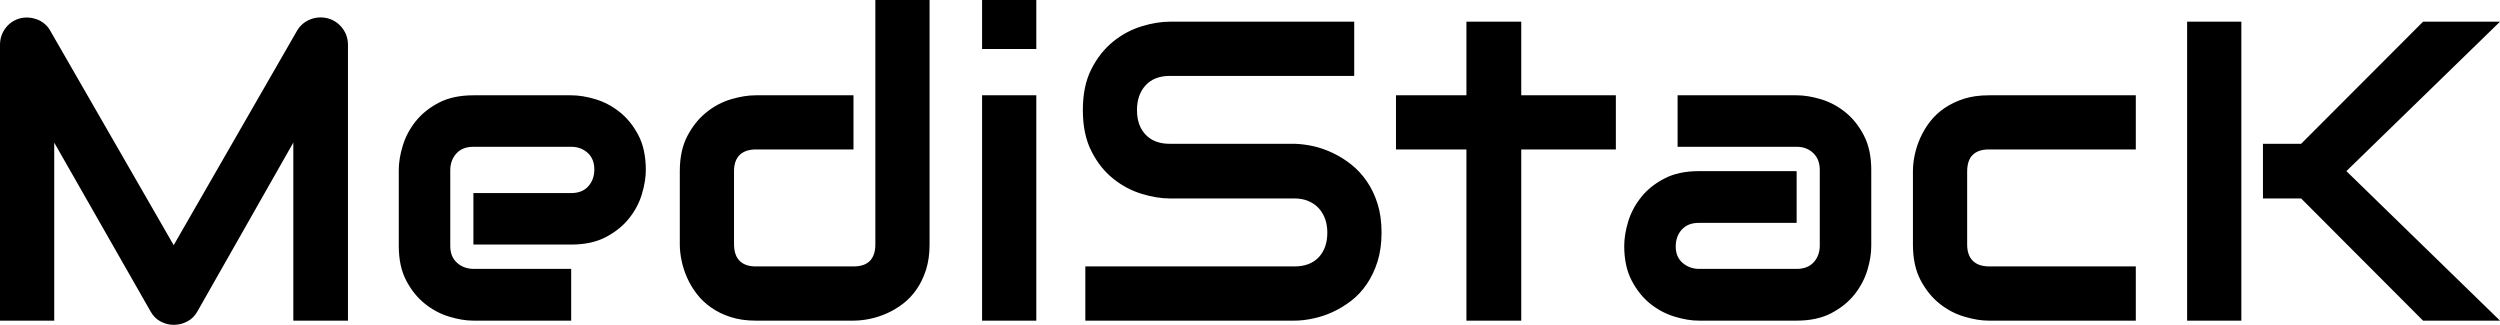 <svg xmlns="http://www.w3.org/2000/svg" viewBox="0 11.94 292.77 38.04" data-asc="0.98974609375"><g fill="#000000"><g fill="#000000" transform="translate(0, 0)"><path d="M40.75 49.49L34.35 49.49L34.35 28.64L23.10 48.44Q22.68 49.19 21.94 49.58Q21.19 49.98 20.34 49.98Q19.51 49.98 18.79 49.58Q18.07 49.19 17.65 48.44L6.35 28.64L6.35 49.49L0 49.49L0 17.19Q0 16.09 0.65 15.23Q1.29 14.38 2.34 14.09Q2.86 13.96 3.37 14.00Q3.88 14.04 4.36 14.22Q4.83 14.40 5.22 14.73Q5.62 15.06 5.88 15.53L20.34 40.65L34.79 15.53Q35.35 14.60 36.34 14.21Q37.33 13.82 38.40 14.09Q39.43 14.38 40.09 15.23Q40.75 16.09 40.75 17.19L40.75 49.49ZM75.63 31.84Q75.63 33.15 75.17 34.68Q74.71 36.21 73.67 37.51Q72.63 38.82 70.96 39.70Q69.29 40.58 66.89 40.58L55.44 40.58L55.44 34.55L66.89 34.55Q68.19 34.55 68.90 33.75Q69.60 32.96 69.60 31.79Q69.60 30.54 68.81 29.83Q68.02 29.13 66.89 29.13L55.44 29.13Q54.15 29.13 53.44 29.92Q52.73 30.71 52.73 31.88L52.73 40.75Q52.73 42.02 53.53 42.72Q54.32 43.43 55.49 43.43L66.89 43.43L66.89 49.49L55.44 49.49Q54.13 49.49 52.60 49.02Q51.07 48.56 49.77 47.52Q48.46 46.48 47.58 44.81Q46.70 43.14 46.70 40.75L46.70 31.84Q46.70 30.52 47.17 28.99Q47.63 27.47 48.67 26.16Q49.71 24.85 51.38 23.97Q53.05 23.10 55.44 23.10L66.89 23.10Q68.21 23.10 69.74 23.56Q71.26 24.02 72.57 25.06Q73.88 26.10 74.76 27.77Q75.63 29.44 75.63 31.84ZM108.86 40.58Q108.86 42.21 108.45 43.52Q108.03 44.82 107.35 45.81Q106.67 46.80 105.76 47.50Q104.86 48.19 103.87 48.63Q102.88 49.07 101.87 49.28Q100.85 49.49 99.95 49.49L88.50 49.49Q86.87 49.49 85.57 49.07Q84.28 48.66 83.29 47.96Q82.30 47.27 81.60 46.36Q80.91 45.46 80.47 44.47Q80.03 43.48 79.82 42.47Q79.61 41.46 79.61 40.58L79.61 31.98Q79.61 29.54 80.51 27.84Q81.40 26.15 82.73 25.09Q84.06 24.02 85.62 23.56Q87.18 23.10 88.50 23.10L99.95 23.10L99.95 29.44L88.55 29.44Q87.28 29.44 86.62 30.09Q85.96 30.74 85.96 31.98L85.96 40.53Q85.96 41.82 86.61 42.48Q87.26 43.14 88.50 43.14L99.95 43.14Q101.25 43.14 101.88 42.48Q102.51 41.82 102.51 40.58L102.51 11.94L108.86 11.94L108.86 40.58ZM121.36 17.68L115.01 17.68L115.01 11.94L121.36 11.94L121.36 17.68M121.36 49.49L115.01 49.49L115.01 23.10L121.36 23.10L121.36 49.49ZM161.79 39.18Q161.79 41.06 161.32 42.57Q160.84 44.07 160.06 45.21Q159.28 46.36 158.23 47.17Q157.18 47.97 156.05 48.49Q154.93 49.00 153.77 49.24Q152.61 49.49 151.59 49.49L127.10 49.49L127.10 43.14L151.59 43.14Q153.42 43.14 154.43 42.07Q155.44 40.99 155.44 39.18Q155.44 38.31 155.18 37.57Q154.91 36.84 154.41 36.30Q153.91 35.77 153.19 35.47Q152.47 35.18 151.59 35.18L136.99 35.18Q135.45 35.18 133.67 34.63Q131.88 34.08 130.36 32.86Q128.83 31.64 127.82 29.66Q126.81 27.69 126.81 24.83Q126.81 21.97 127.82 20.01Q128.83 18.04 130.36 16.81Q131.88 15.58 133.67 15.03Q135.45 14.48 136.99 14.48L158.59 14.48L158.59 20.83L136.99 20.83Q135.18 20.83 134.17 21.92Q133.15 23.02 133.15 24.83Q133.15 26.66 134.17 27.72Q135.18 28.78 136.99 28.78L151.59 28.78L151.64 28.78Q152.66 28.81 153.81 29.06Q154.96 29.32 156.09 29.86Q157.23 30.40 158.25 31.21Q159.28 32.03 160.07 33.18Q160.86 34.33 161.33 35.82Q161.79 37.30 161.79 39.18ZM189.23 29.44L178.15 29.44L178.15 49.49L171.73 49.49L171.73 29.44L163.48 29.44L163.48 23.10L171.73 23.10L171.73 14.48L178.15 14.48L178.15 23.10L189.23 23.10L189.23 29.44ZM219.14 40.75Q219.14 42.07 218.68 43.59Q218.21 45.12 217.18 46.42Q216.14 47.73 214.47 48.61Q212.79 49.49 210.40 49.49L198.95 49.49Q197.63 49.49 196.11 49.02Q194.58 48.56 193.27 47.52Q191.97 46.48 191.09 44.81Q190.21 43.14 190.21 40.75Q190.21 39.43 190.67 37.89Q191.14 36.35 192.18 35.05Q193.21 33.74 194.89 32.86Q196.56 31.98 198.95 31.98L210.40 31.98L210.40 38.04L198.95 38.04Q197.66 38.04 196.95 38.83Q196.24 39.62 196.24 40.80Q196.24 42.04 197.06 42.74Q197.88 43.43 199.00 43.43L210.40 43.43Q211.69 43.43 212.40 42.65Q213.11 41.87 213.11 40.70L213.11 31.84Q213.11 30.59 212.34 29.86Q211.57 29.13 210.40 29.13L196.46 29.13L196.46 23.10L210.40 23.10Q211.72 23.10 213.24 23.56Q214.77 24.02 216.08 25.06Q217.38 26.10 218.26 27.77Q219.14 29.44 219.14 31.84L219.14 40.75ZM250.12 49.49L232.91 49.49Q231.59 49.49 230.03 49.02Q228.47 48.56 227.14 47.50Q225.81 46.44 224.91 44.74Q224.02 43.04 224.02 40.58L224.02 31.98Q224.02 31.08 224.23 30.08Q224.44 29.08 224.88 28.09Q225.32 27.10 226.01 26.20Q226.71 25.29 227.70 24.61Q228.69 23.93 229.98 23.51Q231.27 23.10 232.91 23.10L250.12 23.10L250.12 29.44L232.91 29.44Q231.67 29.44 231.02 30.08Q230.37 30.71 230.37 32.03L230.37 40.58Q230.37 41.82 231.03 42.48Q231.69 43.14 232.96 43.14L250.12 43.14L250.12 49.49ZM292.77 49.49L283.76 49.49L269.48 35.18L265.01 35.18L265.01 28.78L269.48 28.78L283.76 14.48L292.77 14.48L274.78 31.98L292.77 49.49M262.48 49.49L256.13 49.49L256.13 14.48L262.48 14.48L262.48 49.49Z"/></g></g></svg>